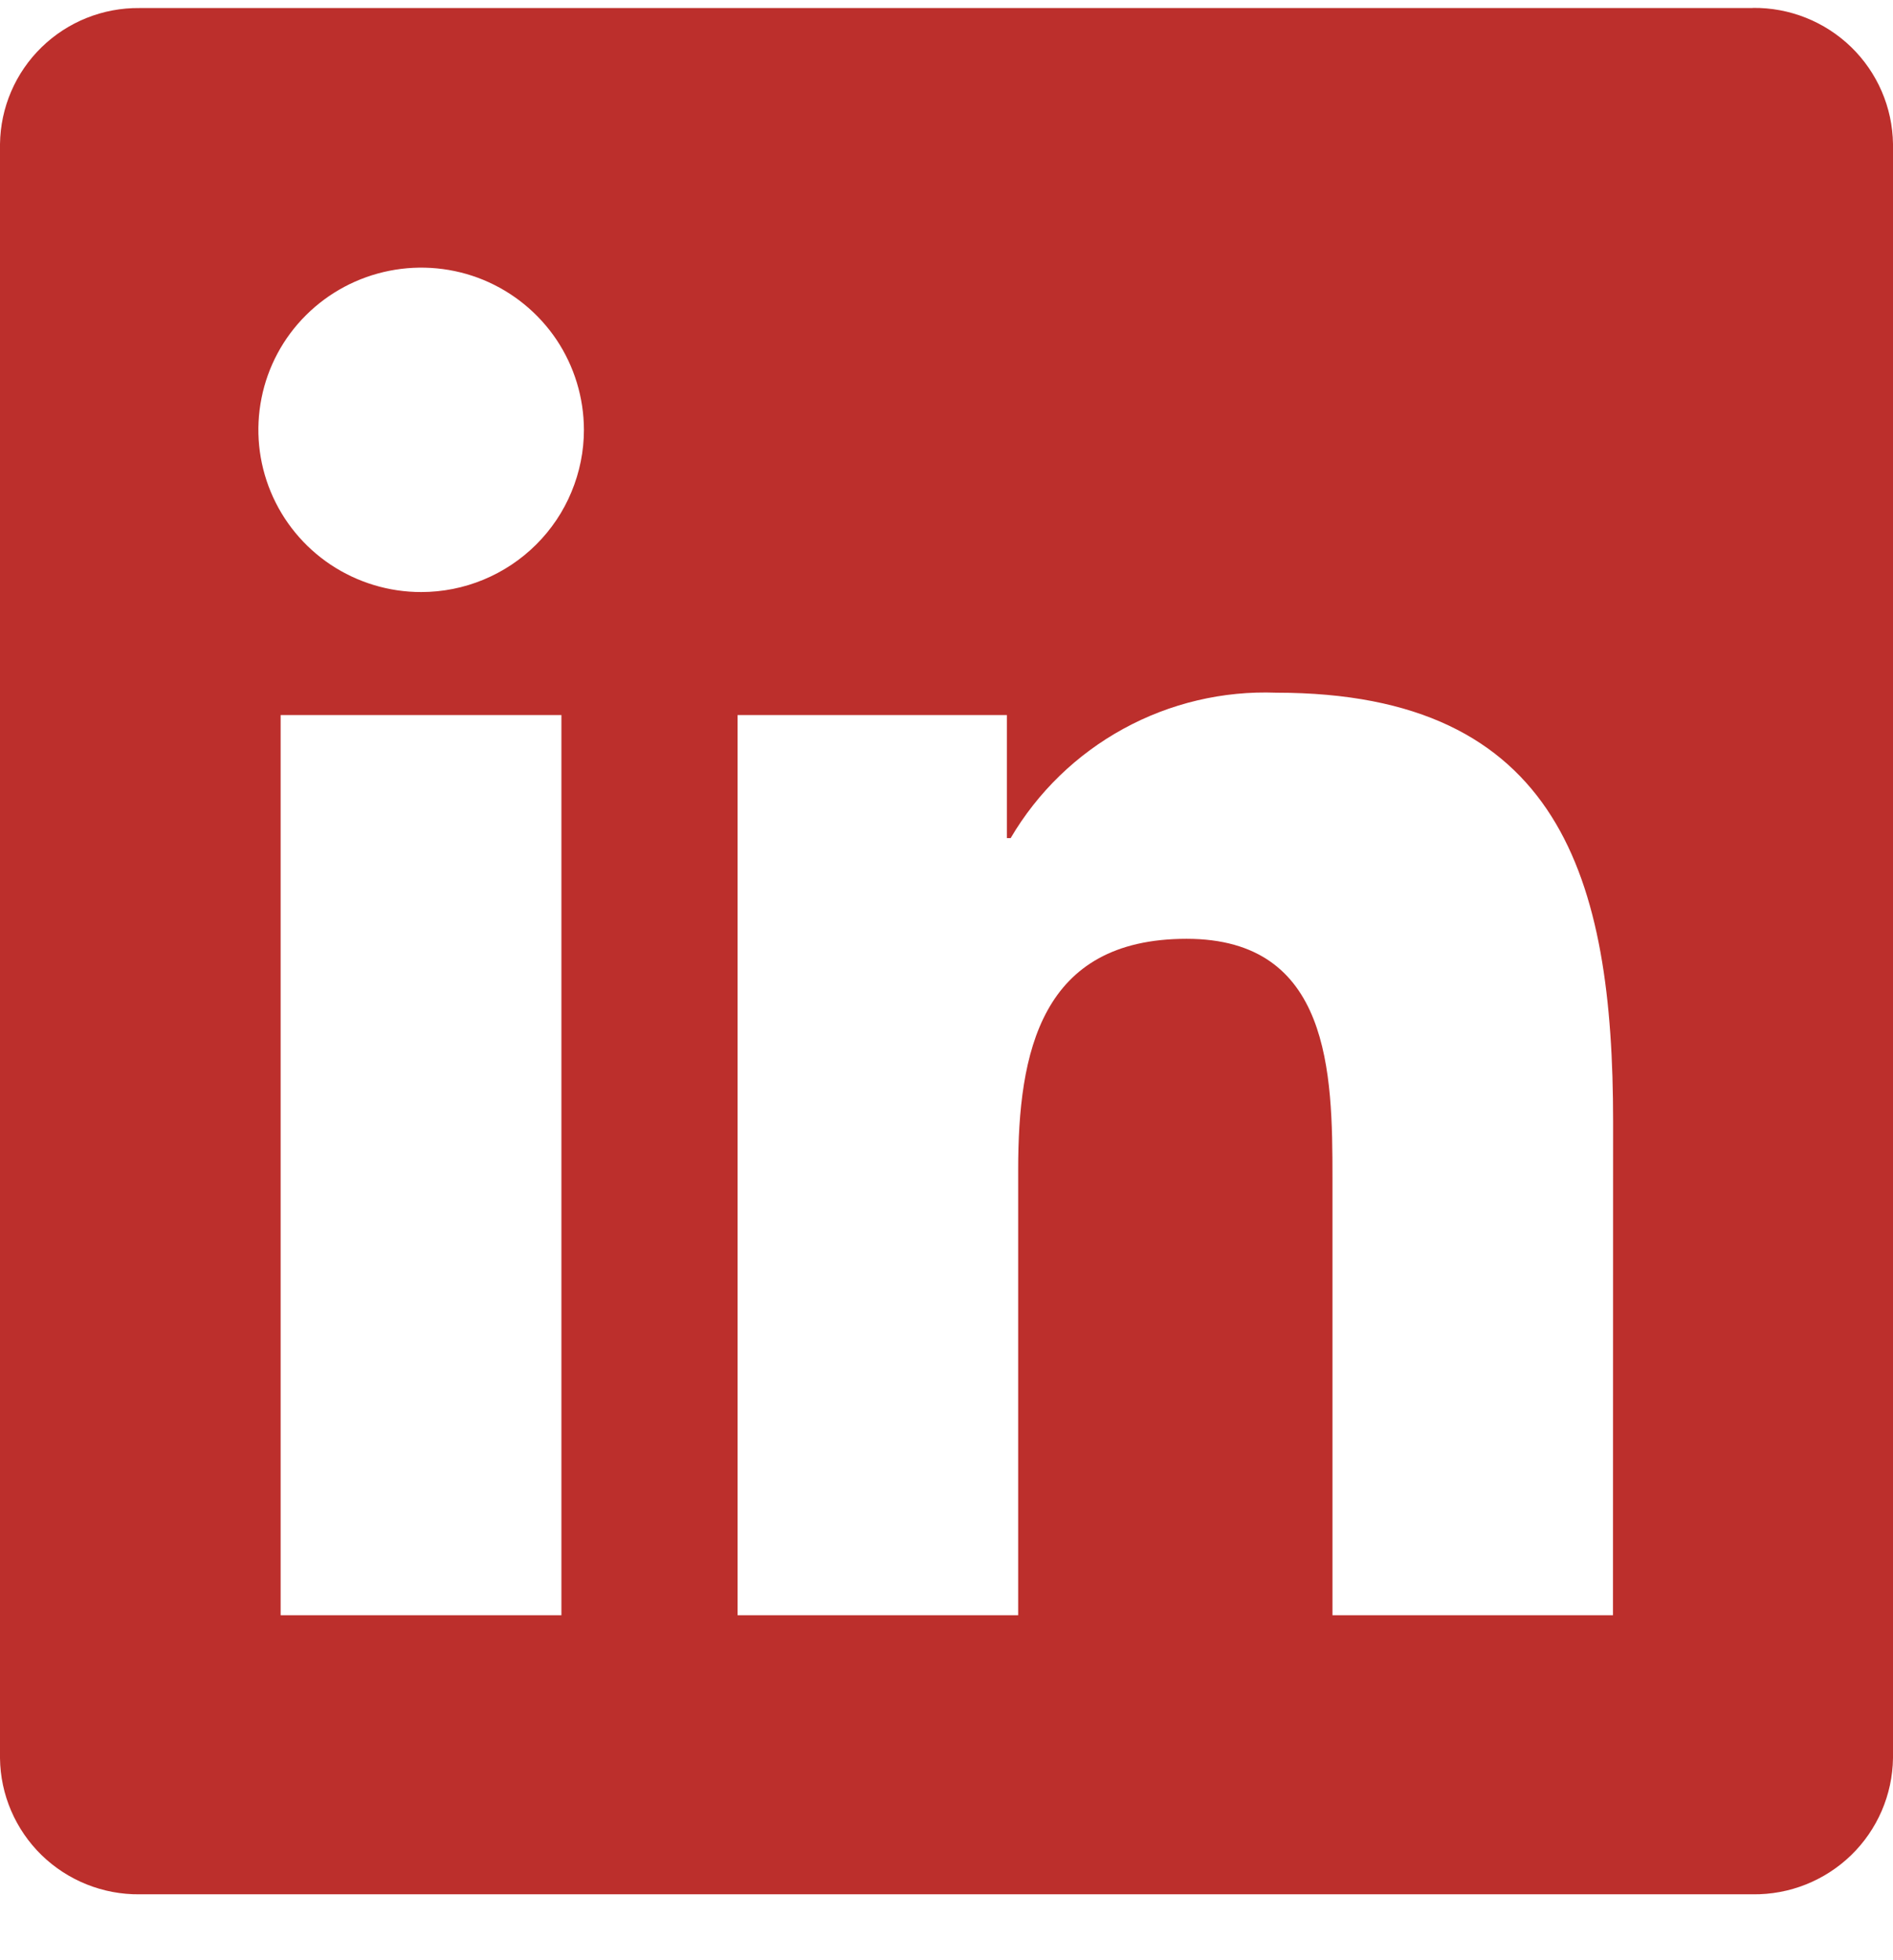 <svg xmlns="http://www.w3.org/2000/svg" fill="none" viewBox="0 0 28 29" height="29" width="28">
<g clip-path="url(#clip0_3568_2522)">
<path fill="#BC2F2C" d="M23.858 23.896H19.709V17.421C19.709 15.876 19.681 13.889 17.551 13.889C15.39 13.889 15.06 15.571 15.06 17.308V23.896H10.91V10.579H14.893V12.399H14.949C15.348 11.72 15.924 11.161 16.616 10.782C17.308 10.403 18.09 10.218 18.879 10.248C23.084 10.248 23.86 13.004 23.86 16.591L23.858 23.896ZM6.229 8.759C5.753 8.759 5.288 8.618 4.892 8.355C4.496 8.091 4.187 7.716 4.005 7.277C3.823 6.839 3.775 6.357 3.868 5.891C3.96 5.426 4.189 4.998 4.526 4.663C4.863 4.327 5.292 4.099 5.759 4.006C6.226 3.913 6.71 3.96 7.15 4.141C7.59 4.323 7.966 4.631 8.231 5.025C8.495 5.42 8.636 5.884 8.637 6.359C8.637 6.674 8.574 6.986 8.453 7.277C8.333 7.568 8.155 7.833 7.932 8.055C7.709 8.278 7.443 8.455 7.151 8.576C6.859 8.697 6.546 8.759 6.229 8.759ZM8.304 23.896H4.151V10.579H8.304V23.896ZM25.925 0.119H2.066C1.524 0.113 1.003 0.321 0.615 0.699C0.228 1.076 0.007 1.591 0 2.131V26.011C0.006 26.551 0.228 27.067 0.615 27.445C1.003 27.822 1.524 28.031 2.066 28.025H25.925C26.469 28.032 26.992 27.823 27.381 27.446C27.77 27.068 27.992 26.552 28 26.011V2.129C27.992 1.588 27.769 1.073 27.381 0.696C26.992 0.319 26.468 0.11 25.925 0.117"></path>
</g>
<defs>
<clipPath id="clip0_3568_2522">
<rect transform="translate(0 0.117)" fill="white" height="28" width="28"></rect>
</clipPath>
</defs>
</svg>
